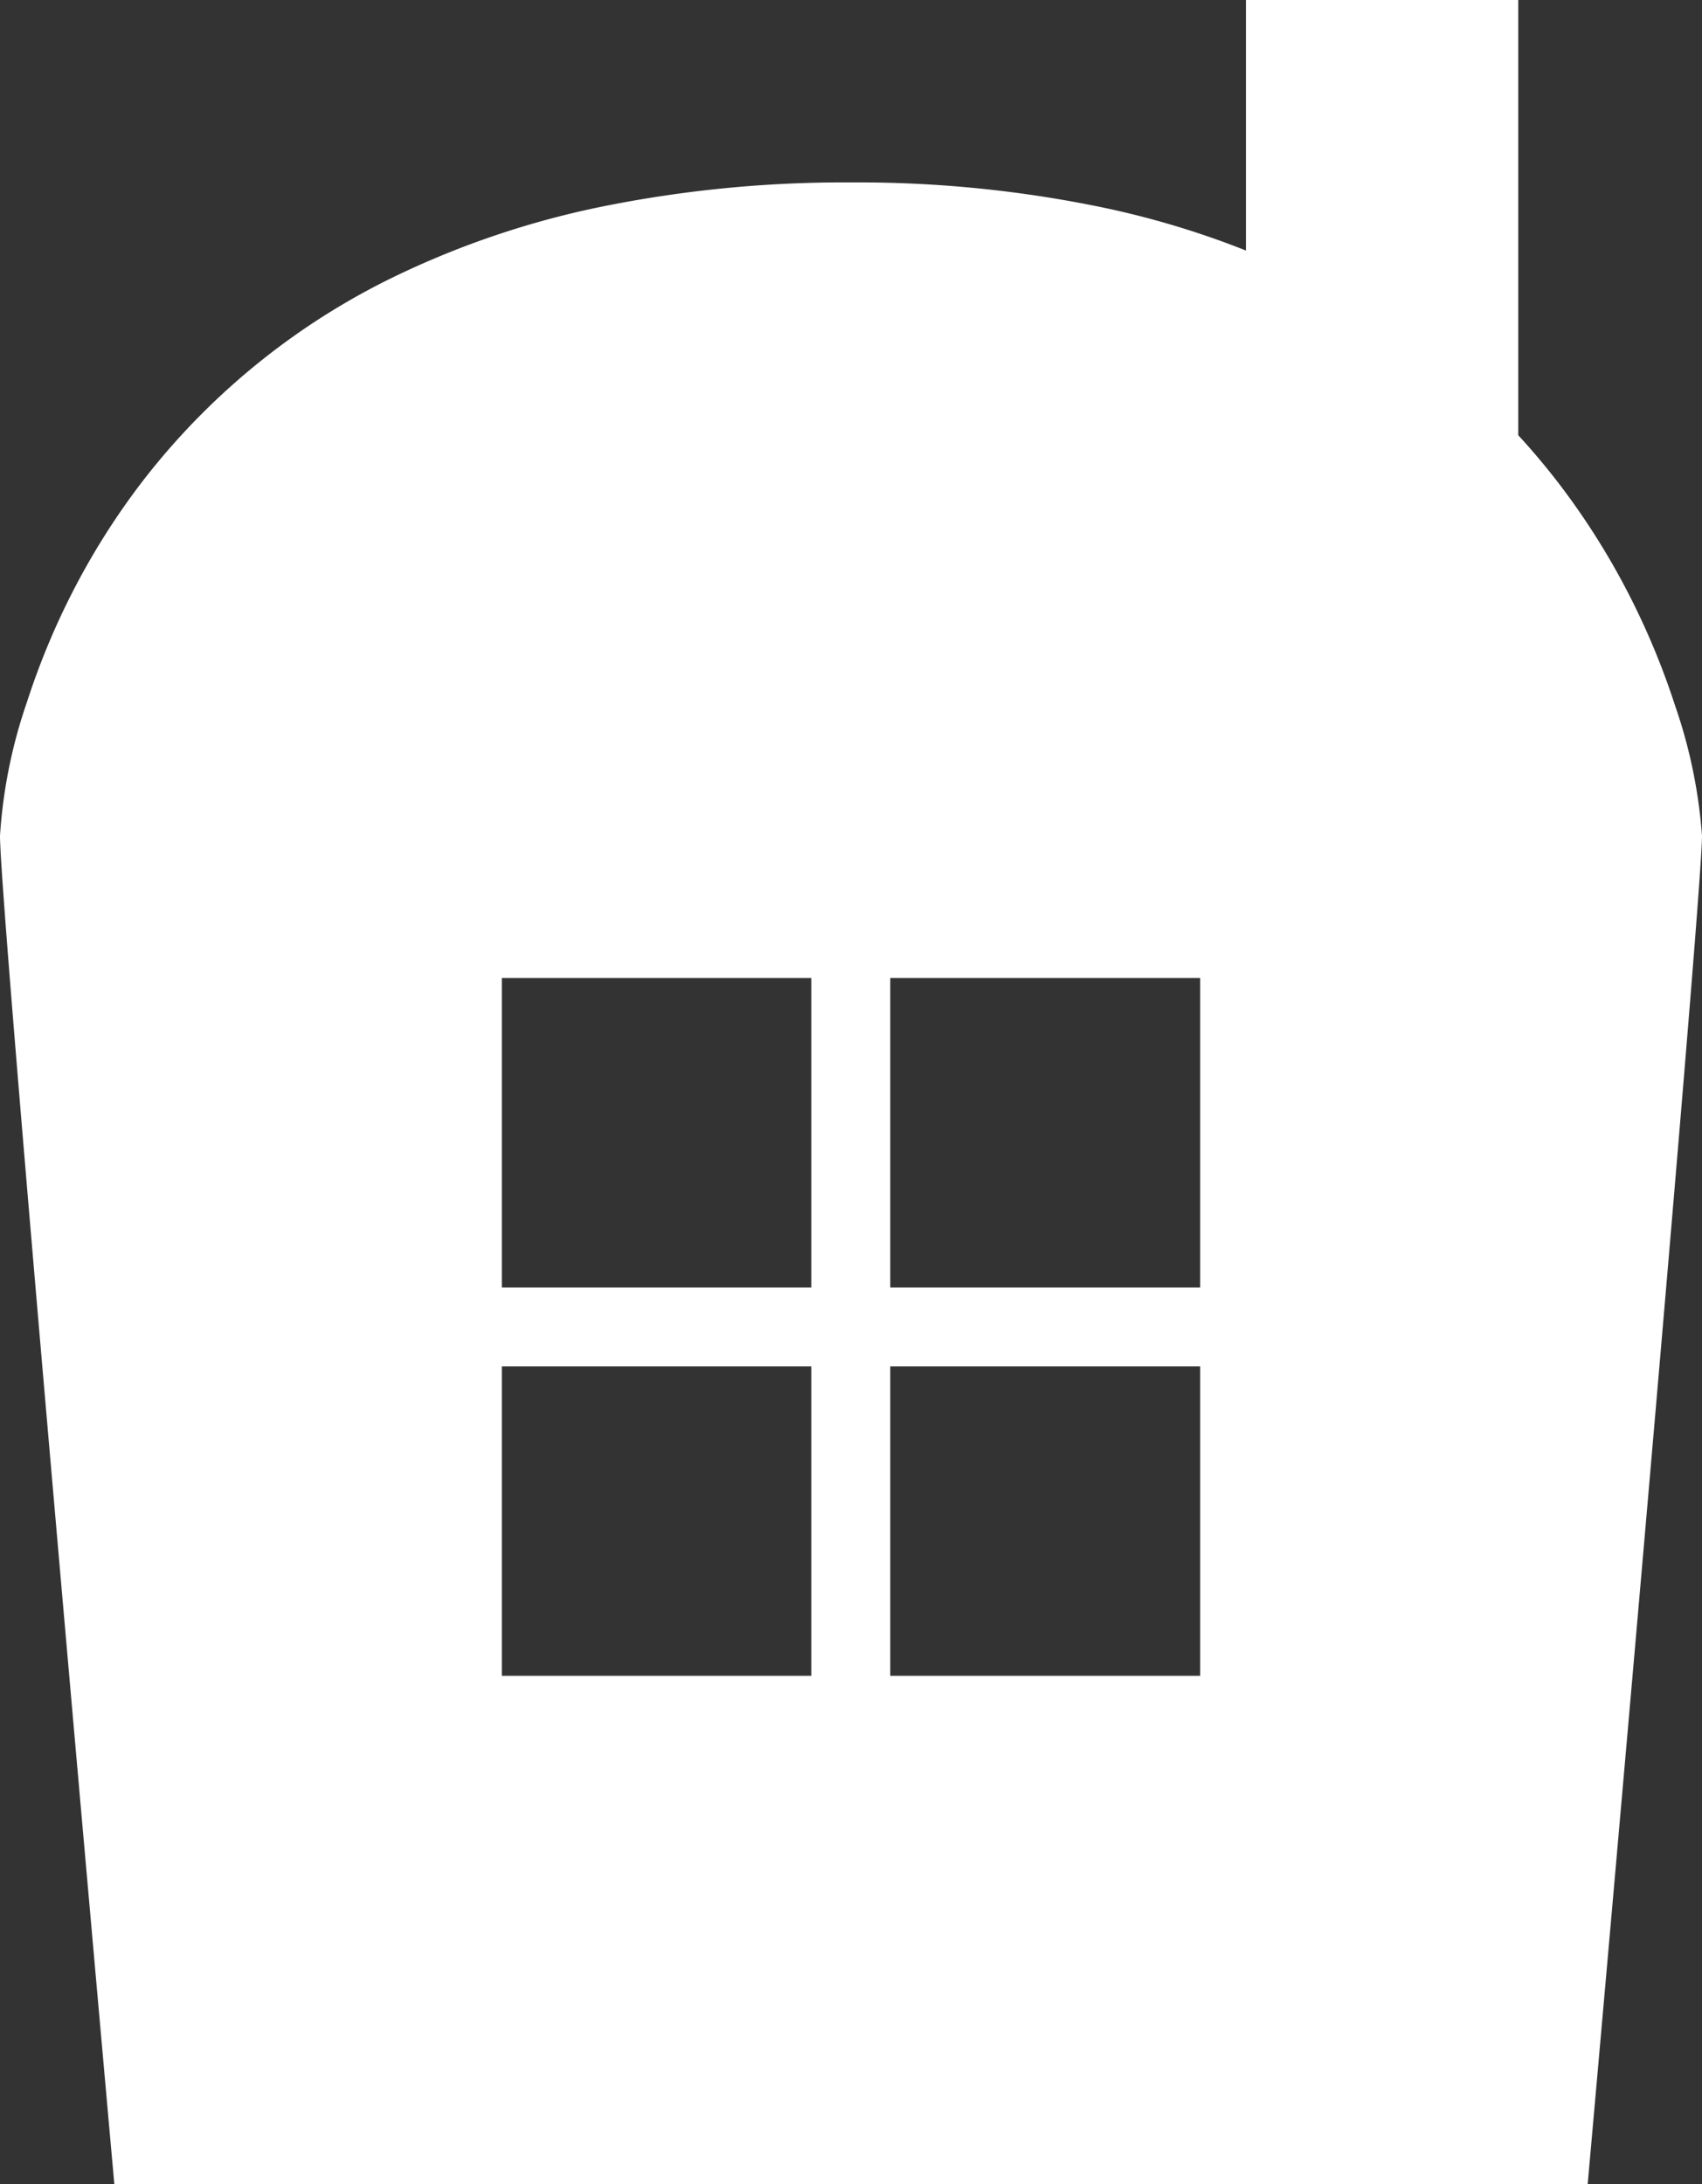 <svg xmlns="http://www.w3.org/2000/svg" width="144.848" height="185.889" viewBox="0 0 144.848 185.889">
  <rect x="0" y="0" width="144.848" height="185.889" fill="#333333" stroke="none"/>
  <g id="_レイヤー_1-2" transform="translate(0)">
    <path id="前面オブジェクトで型抜き_1" data-name="前面オブジェクトで型抜き 1" d="M135.117,170.364H9.731l-.022-.242C8.715,159.028,0,61.561,0,55.6A43.232,43.232,0,0,1,2.291,44.233a63.05,63.05,0,0,1,3.7-9.016,61.529,61.529,0,0,1,6.152-9.8A60.277,60.277,0,0,1,34.032,7.794,74.962,74.962,0,0,1,50.885,2.129,103.622,103.622,0,0,1,72.424,0,102.389,102.389,0,0,1,93.962,2.156a74.5,74.5,0,0,1,16.853,5.732A60.647,60.647,0,0,1,132.7,25.669a62.465,62.465,0,0,1,6.152,9.841,64.011,64.011,0,0,1,3.7,9A43.467,43.467,0,0,1,144.848,55.6c0,5.6-9.633,113.673-9.73,114.764Zm-59.35-69.6v26.332h26.37V100.762H75.767Zm-33.055,0v26.332H69.044V100.762H42.711ZM75.767,67.707V94.04h26.37V67.707H75.767Zm-33.055,0V94.04H69.044V67.707Z" transform="translate(0 15.525)" fill="#fff"/>
    <rect id="長方形_1" data-name="長方形 1" width="23.176" height="83.232" transform="translate(106.036)" fill="#fff"/>
  </g>
</svg>
